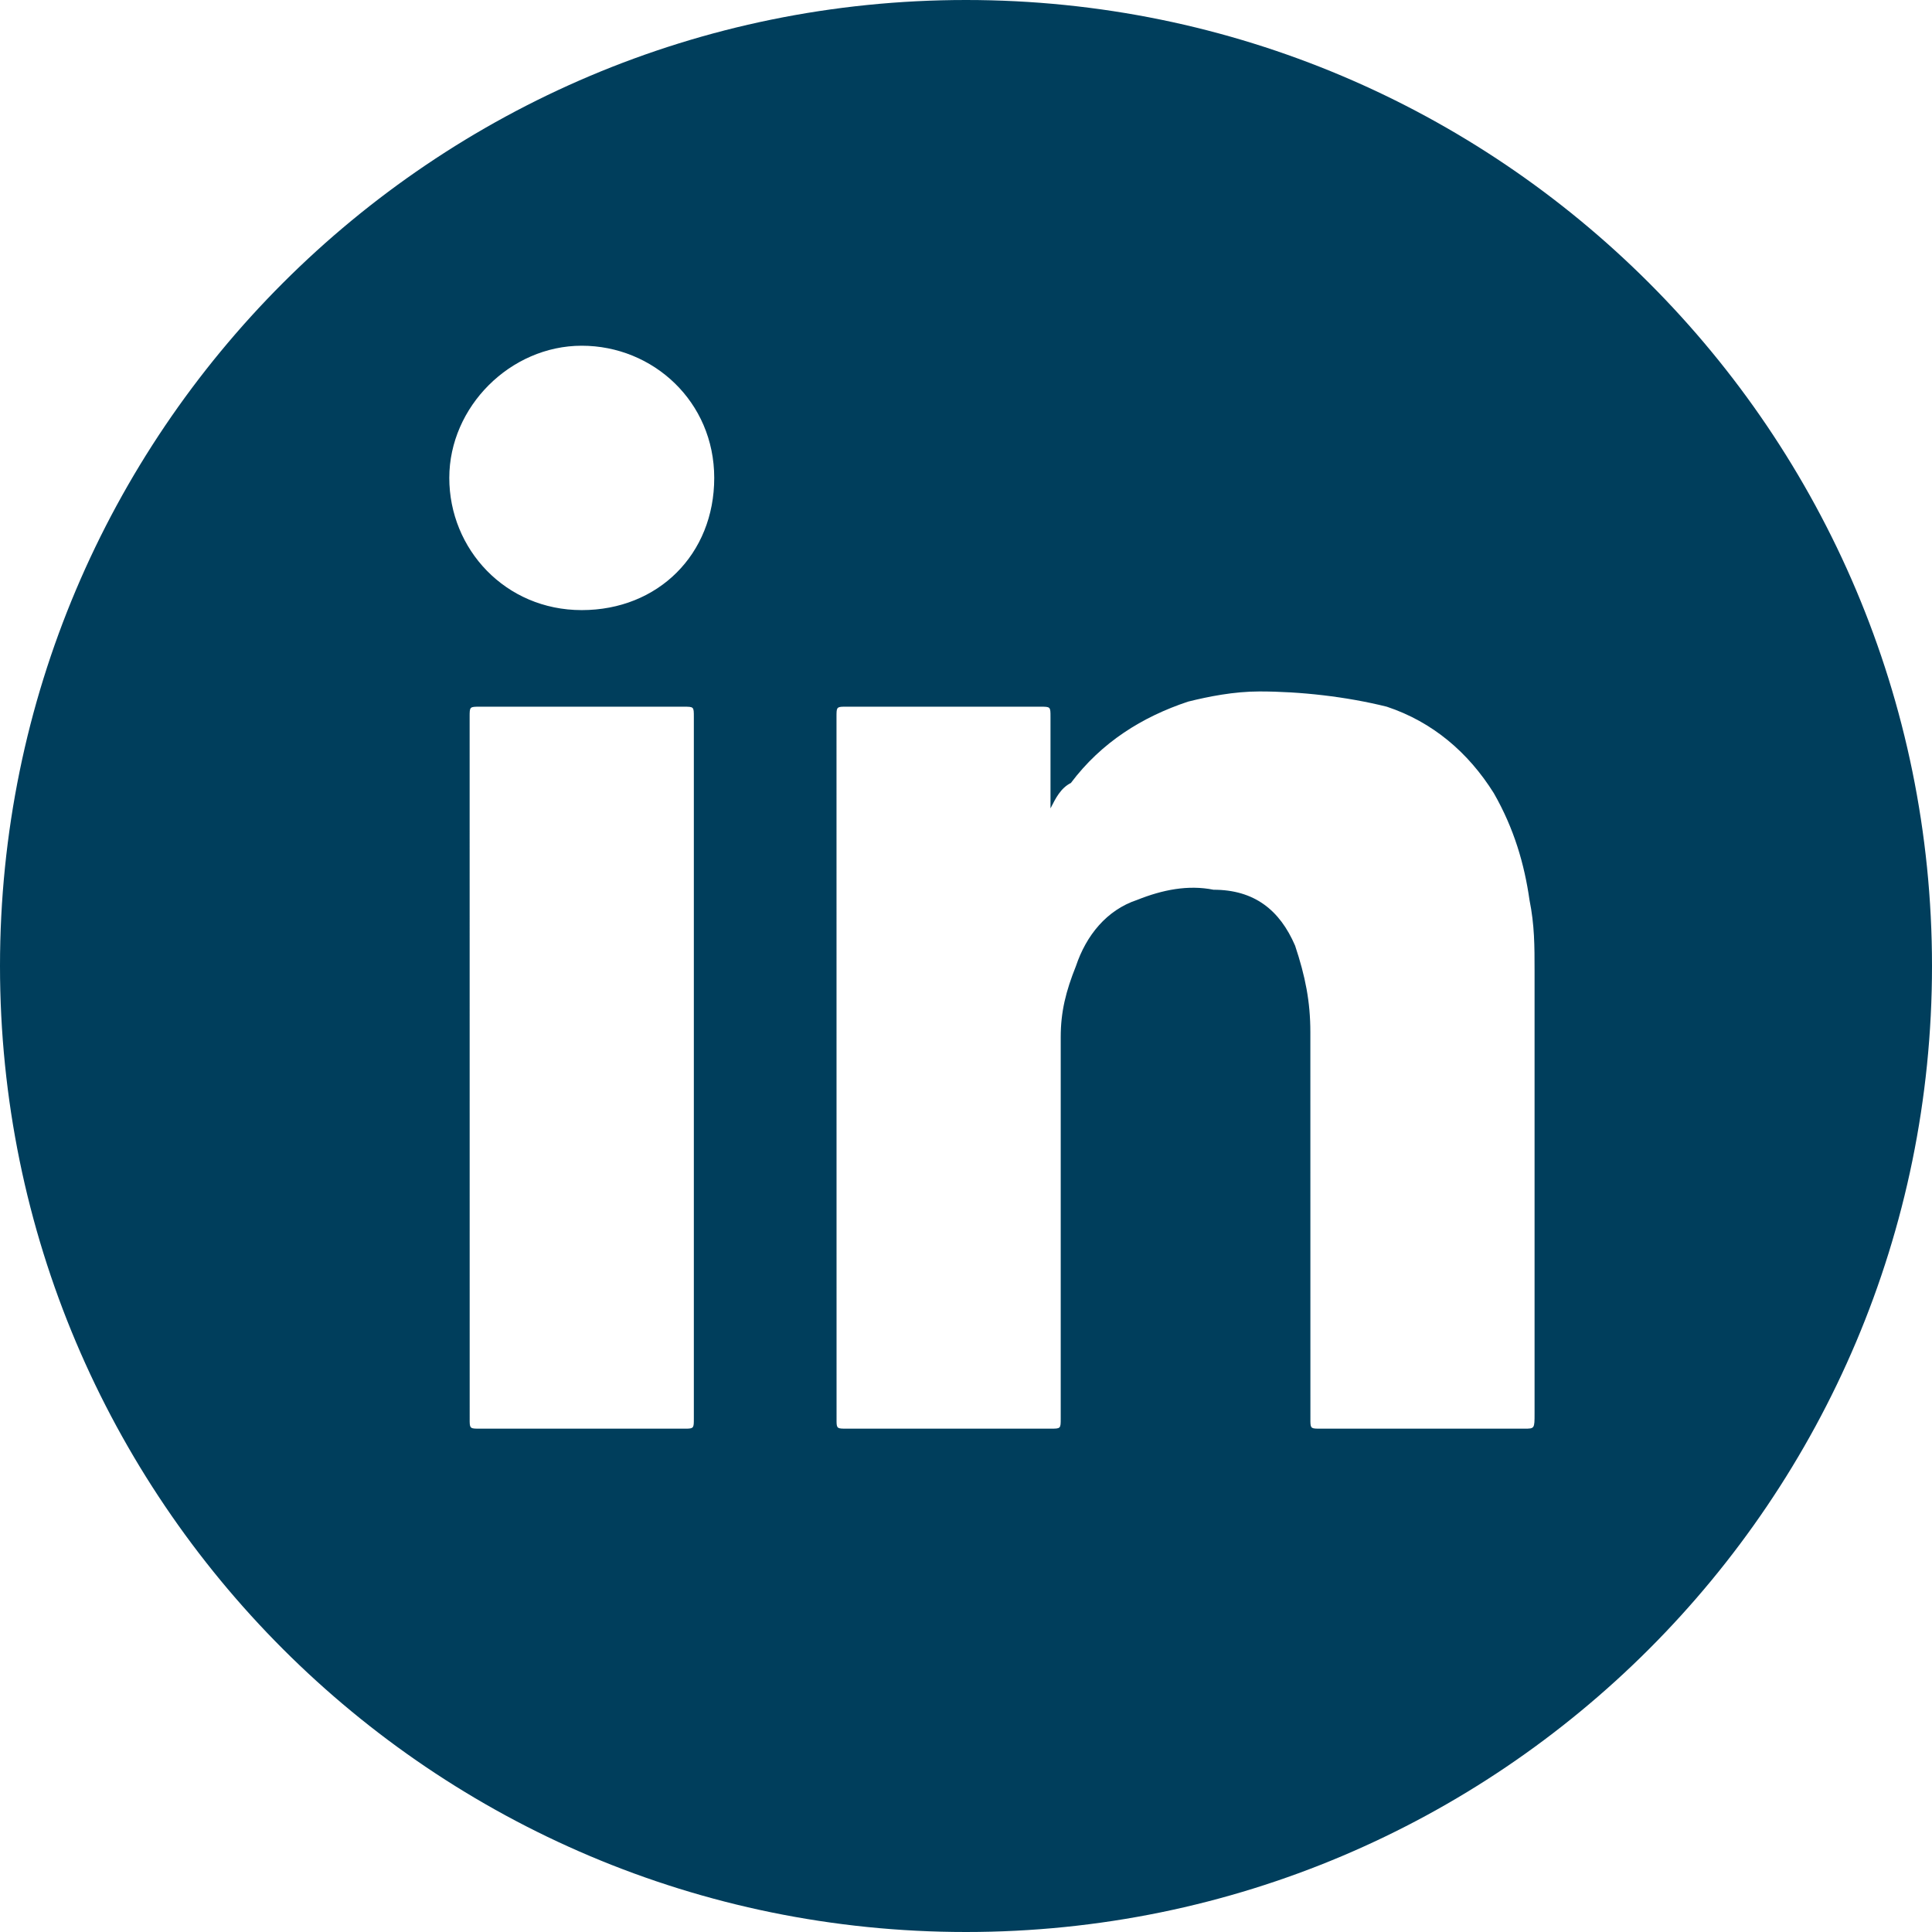 <?xml version="1.0" encoding="UTF-8"?>
<svg width="38px" height="38px" viewBox="0 0 38 38" version="1.1" xmlns="http://www.w3.org/2000/svg" xmlns:xlink="http://www.w3.org/1999/xlink">
    <title>svg/footer-linkedin</title>
    <g id="Page-1" stroke="none" stroke-width="1" fill="none" fill-rule="evenodd">
        <g id="assets-global" transform="translate(-286, -446)" fill="#003E5C">
            <g id="footer-linkedin" transform="translate(286, 446)">
                <path d="M19,0 C29.493,0 38,8.507 38,19 C38,29.493 29.493,38 19,38 C8.507,38 0,29.493 0,19 C0,8.507 8.507,0 19,0 Z M24.771,13.6 C24.27,13.6 23.769,13.7 23.368,13.8 C22.466,14.1 21.664,14.6 21.063,15.4 C20.863,15.5 20.763,15.7 20.662,15.9 L20.662,15.9 L20.662,14.1 C20.662,13.9 20.662,13.9 20.462,13.9 L16.587,13.9 C16.453,13.903 16.453,13.925 16.453,14.1 L16.454,27.966 C16.456,28.1 16.478,28.1 16.654,28.1 L16.654,28.1 L20.662,28.1 C20.863,28.1 20.863,28.1 20.863,27.9 L20.863,20.4 C20.863,19.9 20.963,19.5 21.163,19 C21.364,18.4 21.765,17.9 22.366,17.7 C22.867,17.5 23.368,17.4 23.869,17.5 C24.671,17.5 25.172,17.9 25.473,18.6 C25.673,19.2 25.773,19.7 25.773,20.3 L25.773,20.3 L25.774,27.966 C25.777,28.1 25.798,28.1 25.974,28.1 L25.974,28.1 L29.983,28.1 C30.183,28.1 30.183,28.1 30.183,27.8 L30.183,27.8 L30.183,19.1 C30.183,18.6 30.183,18.2 30.083,17.7 C29.983,17 29.782,16.3 29.381,15.6 C28.88,14.8 28.179,14.2 27.277,13.9 C26.475,13.7 25.573,13.6 24.771,13.6 Z M13.447,13.9 L9.438,13.9 C9.237,13.9 9.237,13.9 9.237,14.1 L9.238,27.966 C9.241,28.1 9.263,28.1 9.438,28.1 L13.513,28.1 C13.647,28.097 13.647,28.075 13.647,27.9 L13.647,27.9 L13.647,14.1 C13.647,13.9 13.647,13.9 13.447,13.9 L13.447,13.9 Z M11.442,6.8 C10.039,6.8 8.837,8 8.837,9.4 C8.837,10.8 9.939,12 11.442,12 C12.946,12 14.048,10.9 14.048,9.4 C14.048,7.9 12.845,6.8 11.442,6.8 Z" id="Shape-Copy-6"></path>
            </g>
        </g>
    </g>
</svg>